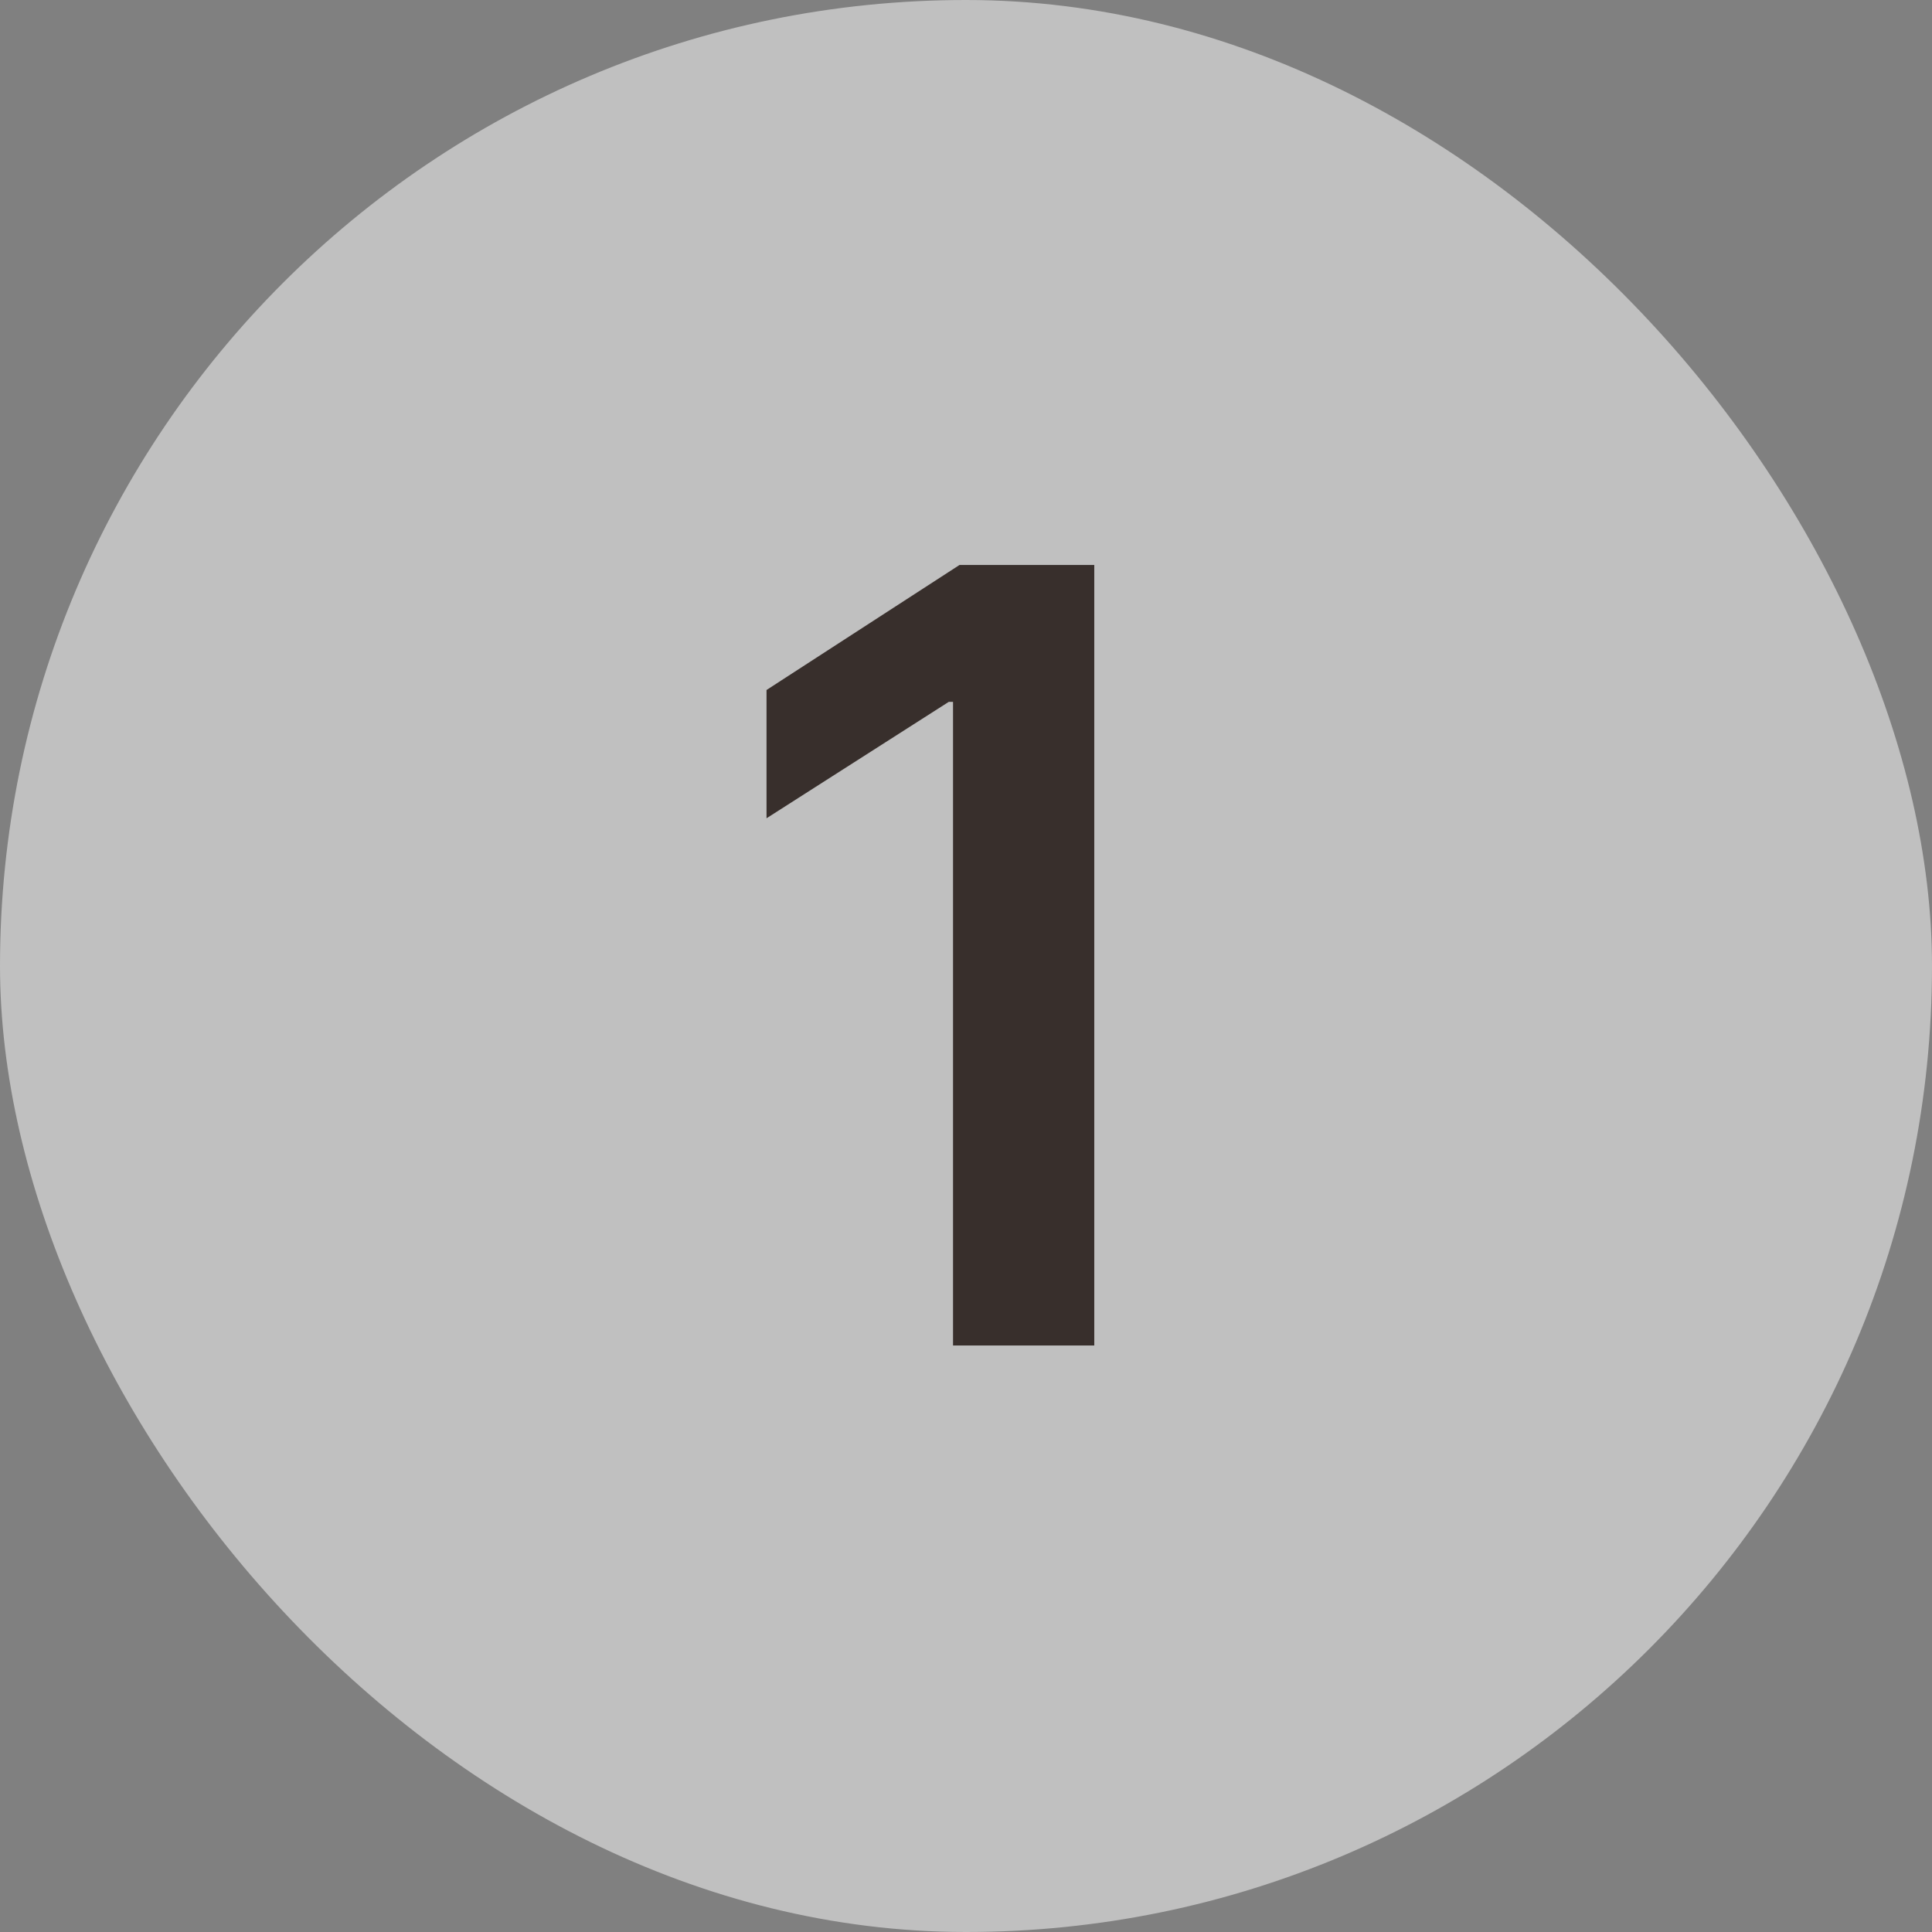 <svg width="28" height="28" viewBox="0 0 28 28" fill="none" xmlns="http://www.w3.org/2000/svg">
<rect x="0" y="0" width="28" height="28" fill="#808080" stroke="none"/>
<rect width="28" height="28" rx="14" fill="white" fill-opacity="0.5"/>
<path d="M15.859 8.188V19.5H13.812V10.172H13.75L11.109 11.859V10L13.906 8.188H15.859Z" fill="#382F2C"/>
</svg>
